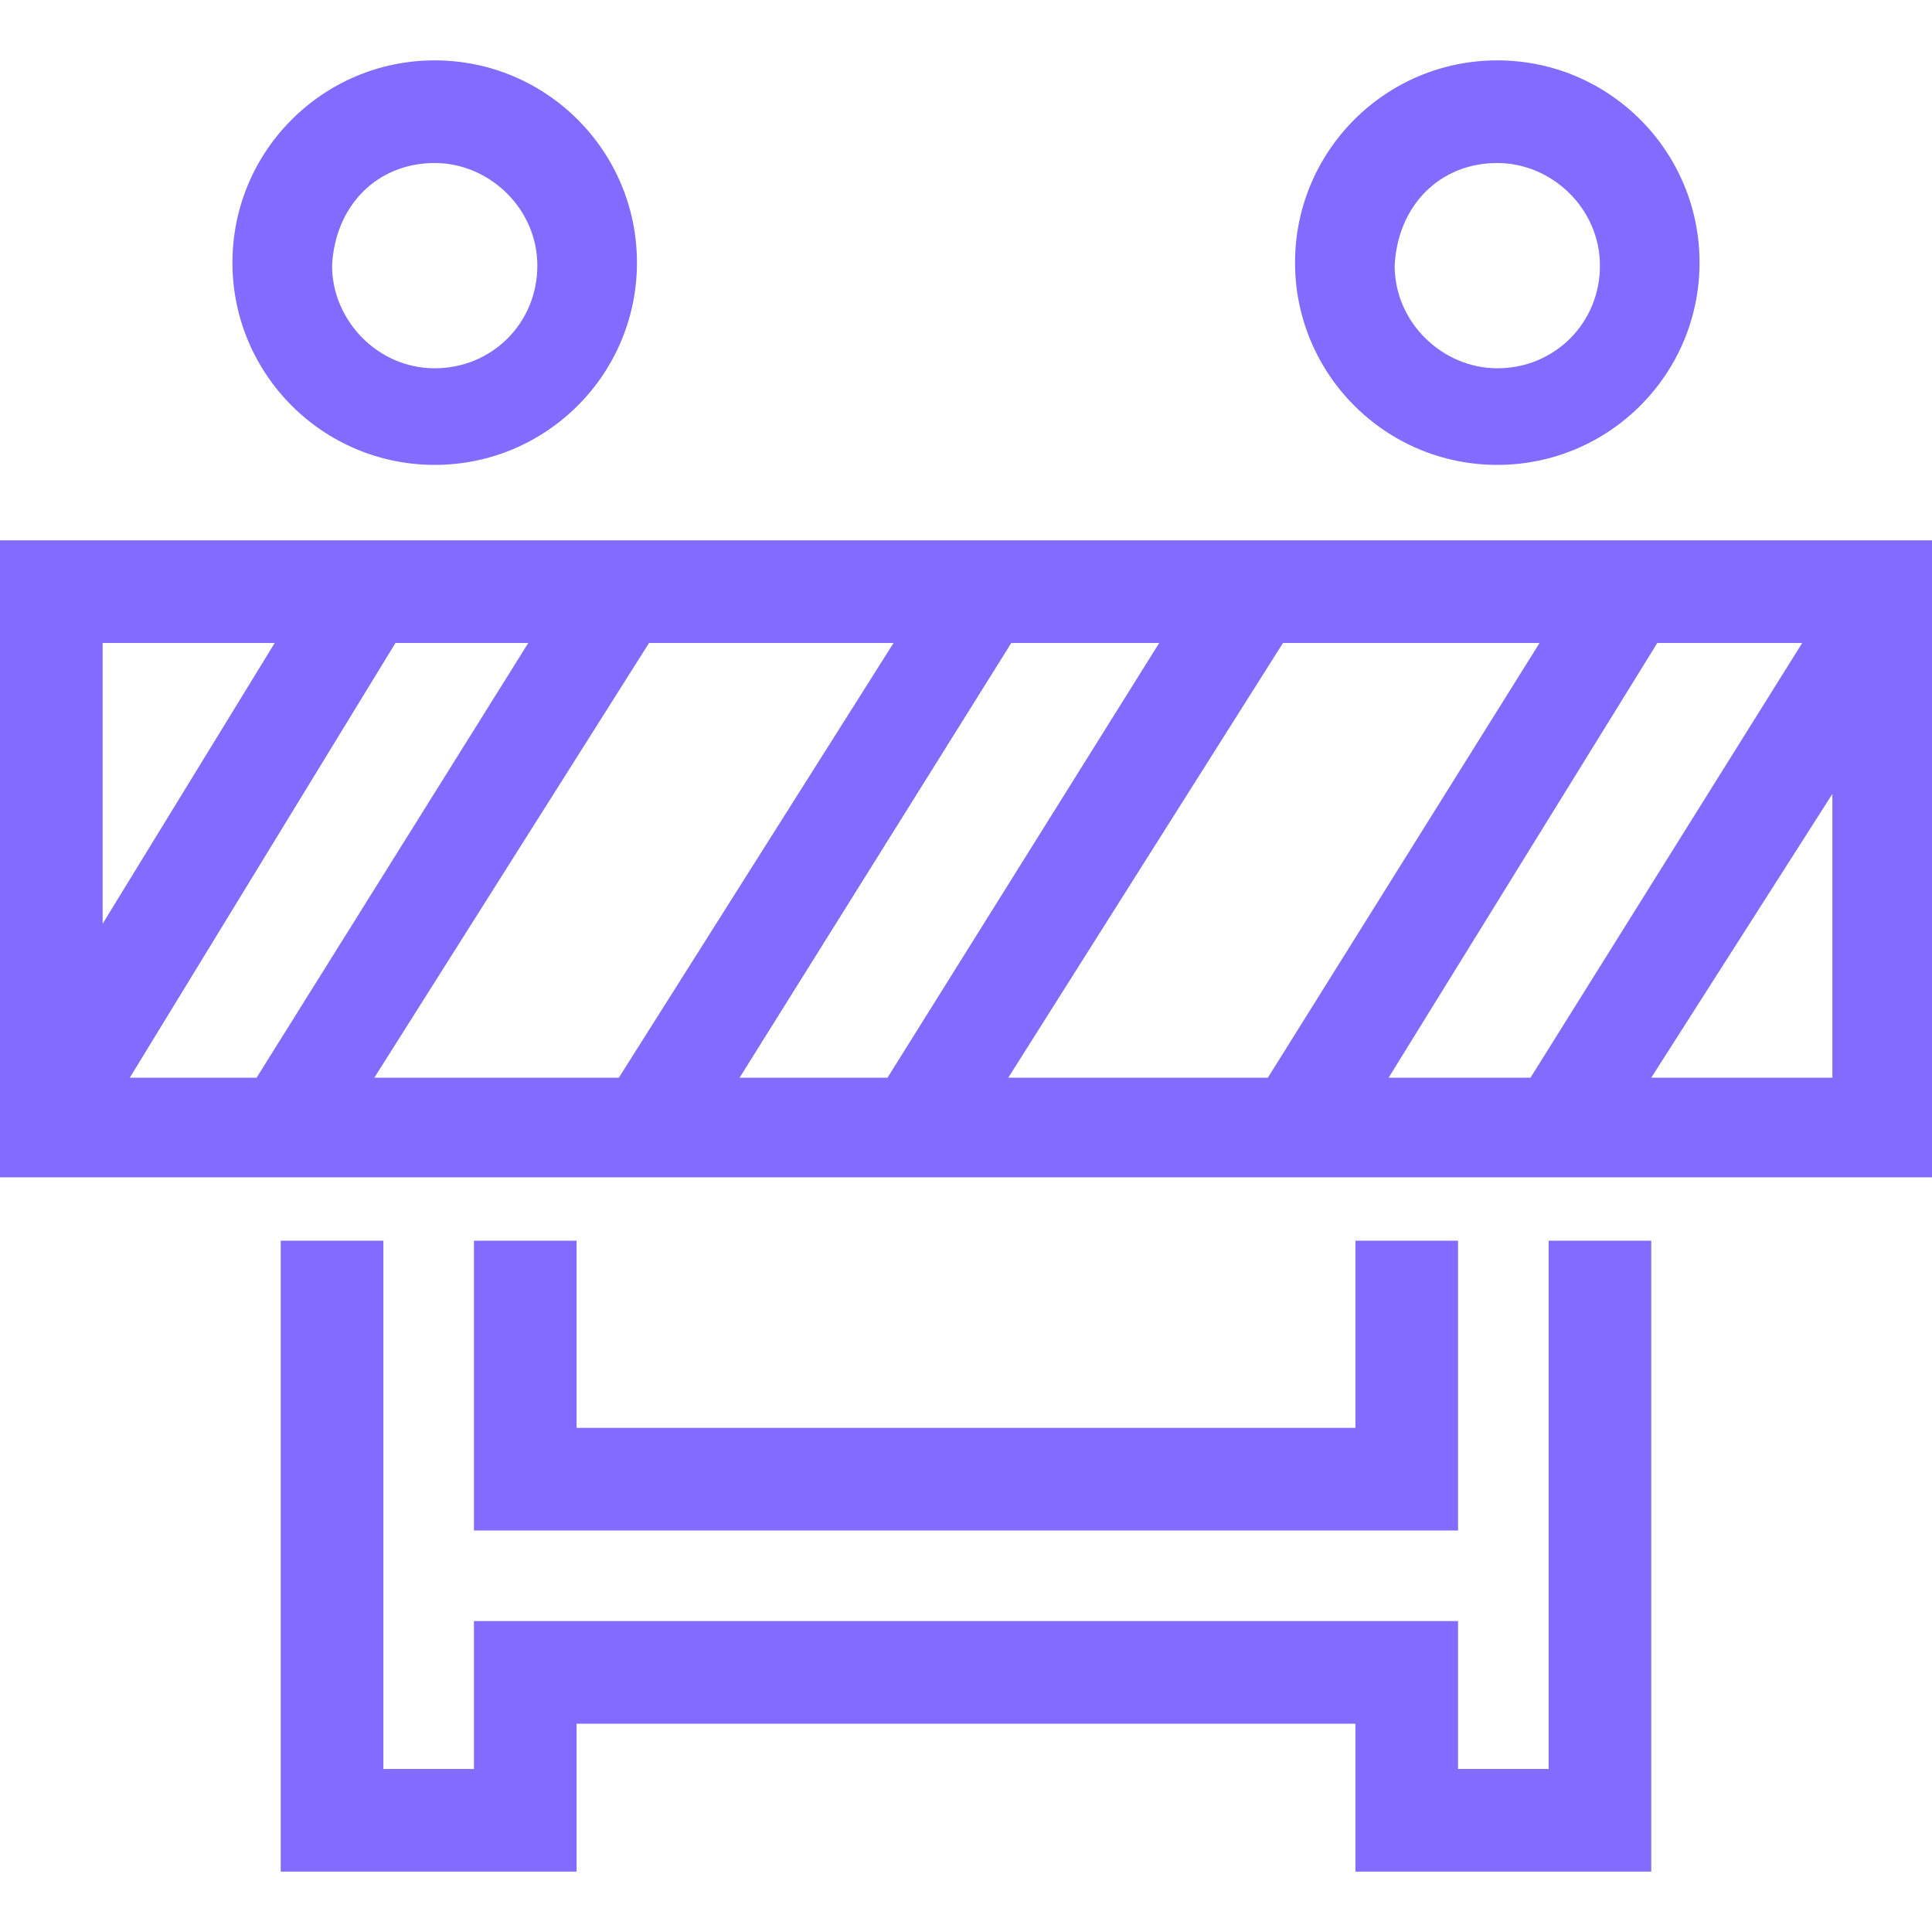 <svg version="1.1" xmlns="http://www.w3.org/2000/svg" width="32" height="32" viewBox="0 0 32 32" fill="#836BFF">
<title>road-sign-under-construction</title>
<path d="M25.65 29.3h-1.5v-2.45h-16.3v2.45h-1.5v-8.75h-1.7v10.45h4.9v-2.45h12.9v2.45h4.9v-10.45h-1.7z"></path>
<path d="M7.85 20.55v4.8h16.3v-4.8h-1.7v3.1h-12.9v-3.1z"></path>
<path d="M0 8.95v10.55h32v-10.55h-32zM6.55 10.65h2.2l-4.5 7.2h-2.1l4.4-7.2zM10.75 10.65h4.050l-4.55 7.2h-4.050l4.55-7.2zM16.75 10.65h2.45l-4.5 7.2h-2.45l4.5-7.2zM21.25 10.65h4.25l-4.5 7.2h-4.3l4.55-7.2zM27.45 10.65h2.4l-4.5 7.2h-2.35l4.45-7.2zM4.55 10.65l-2.85 4.65v-4.65h2.85zM27.35 17.85l3-4.7v4.7h-3z"></path>
<path d="M24.8 7.7c1.85 0 3.35-1.5 3.35-3.35s-1.5-3.35-3.35-3.35-3.35 1.5-3.35 3.35 1.5 3.35 3.35 3.35zM24.8 2.7c0.9 0 1.7 0.75 1.7 1.7s-0.75 1.7-1.7 1.7c-0.9 0-1.7-0.75-1.7-1.7 0.050-1 0.75-1.7 1.7-1.7z"></path>
<path d="M7.2 7.7c1.85 0 3.35-1.5 3.35-3.35s-1.5-3.35-3.35-3.35-3.35 1.5-3.35 3.35 1.5 3.35 3.35 3.35zM7.2 2.7c0.9 0 1.7 0.75 1.7 1.7s-0.75 1.7-1.7 1.7-1.7-0.8-1.7-1.7c0.050-1 0.75-1.7 1.7-1.7z"></path>
</svg>

